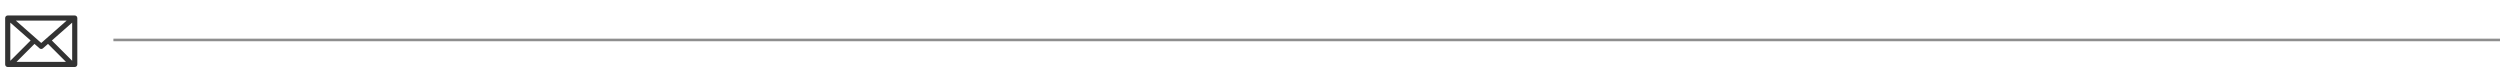 <svg width="970" height="32" viewBox="0 0 970 32" fill="none" xmlns="http://www.w3.org/2000/svg">
<path fill-rule="evenodd" clip-rule="evenodd" d="M3 6.002C2.448 6.002 2 6.45 2 7.002V25.002C2 25.555 2.448 26.002 3 26.002H29C29.552 26.002 30 25.555 30 25.002V7.002C30 6.45 29.552 6.002 29 6.002H3ZM4 23.588L11.88 15.709L4 8.775V23.588ZM13.384 17.033L6.414 24.002H25.586L18.616 17.032L16.66 18.753C16.283 19.085 15.717 19.085 15.339 18.753L13.384 17.033ZM28 8.774V23.588L20.12 15.709L28 8.774ZM25.85 8.002H6.15L16 16.67L25.85 8.002Z" fill="#333333"/>
<line x1="44" y1="15.5" x2="970" y2="15.5" stroke="#8E8E8E"/>
</svg>
